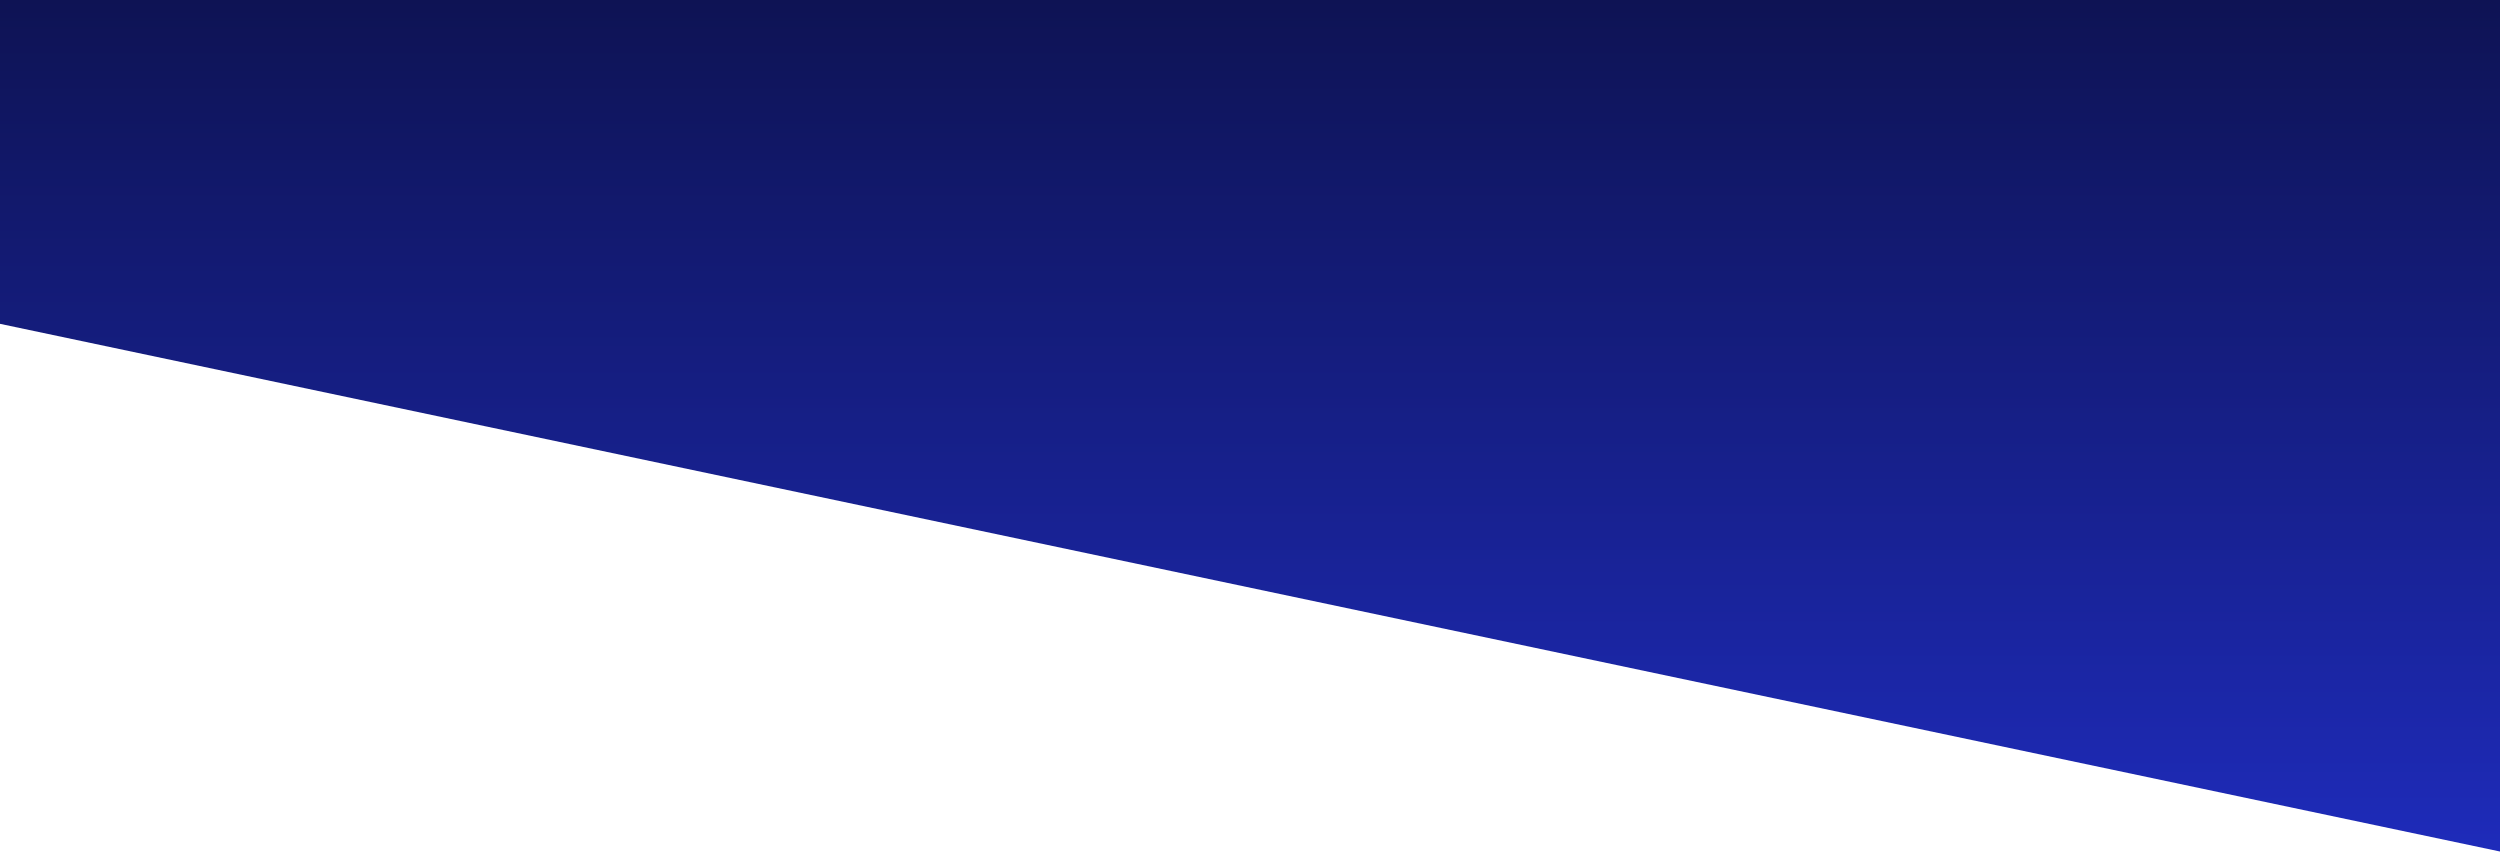 <svg width="100%" viewBox="0 0 1512 515" fill="none"  xmlns="http://www.w3.org/2000/svg">
  <path d="M1512 0H0V195.852L1512 515V0Z" fill="url(#paint0_linear_430_218)"/>
  <defs>
    <linearGradient id="paint0_linear_430_218" x1="756" y1="0" x2="756" y2="515" gradientUnits="userSpaceOnUse">
      <stop stop-color="#0E1354"/>
      <stop offset="1" stop-color="#1E2BBA"/>
    </linearGradient>
  </defs>
</svg>